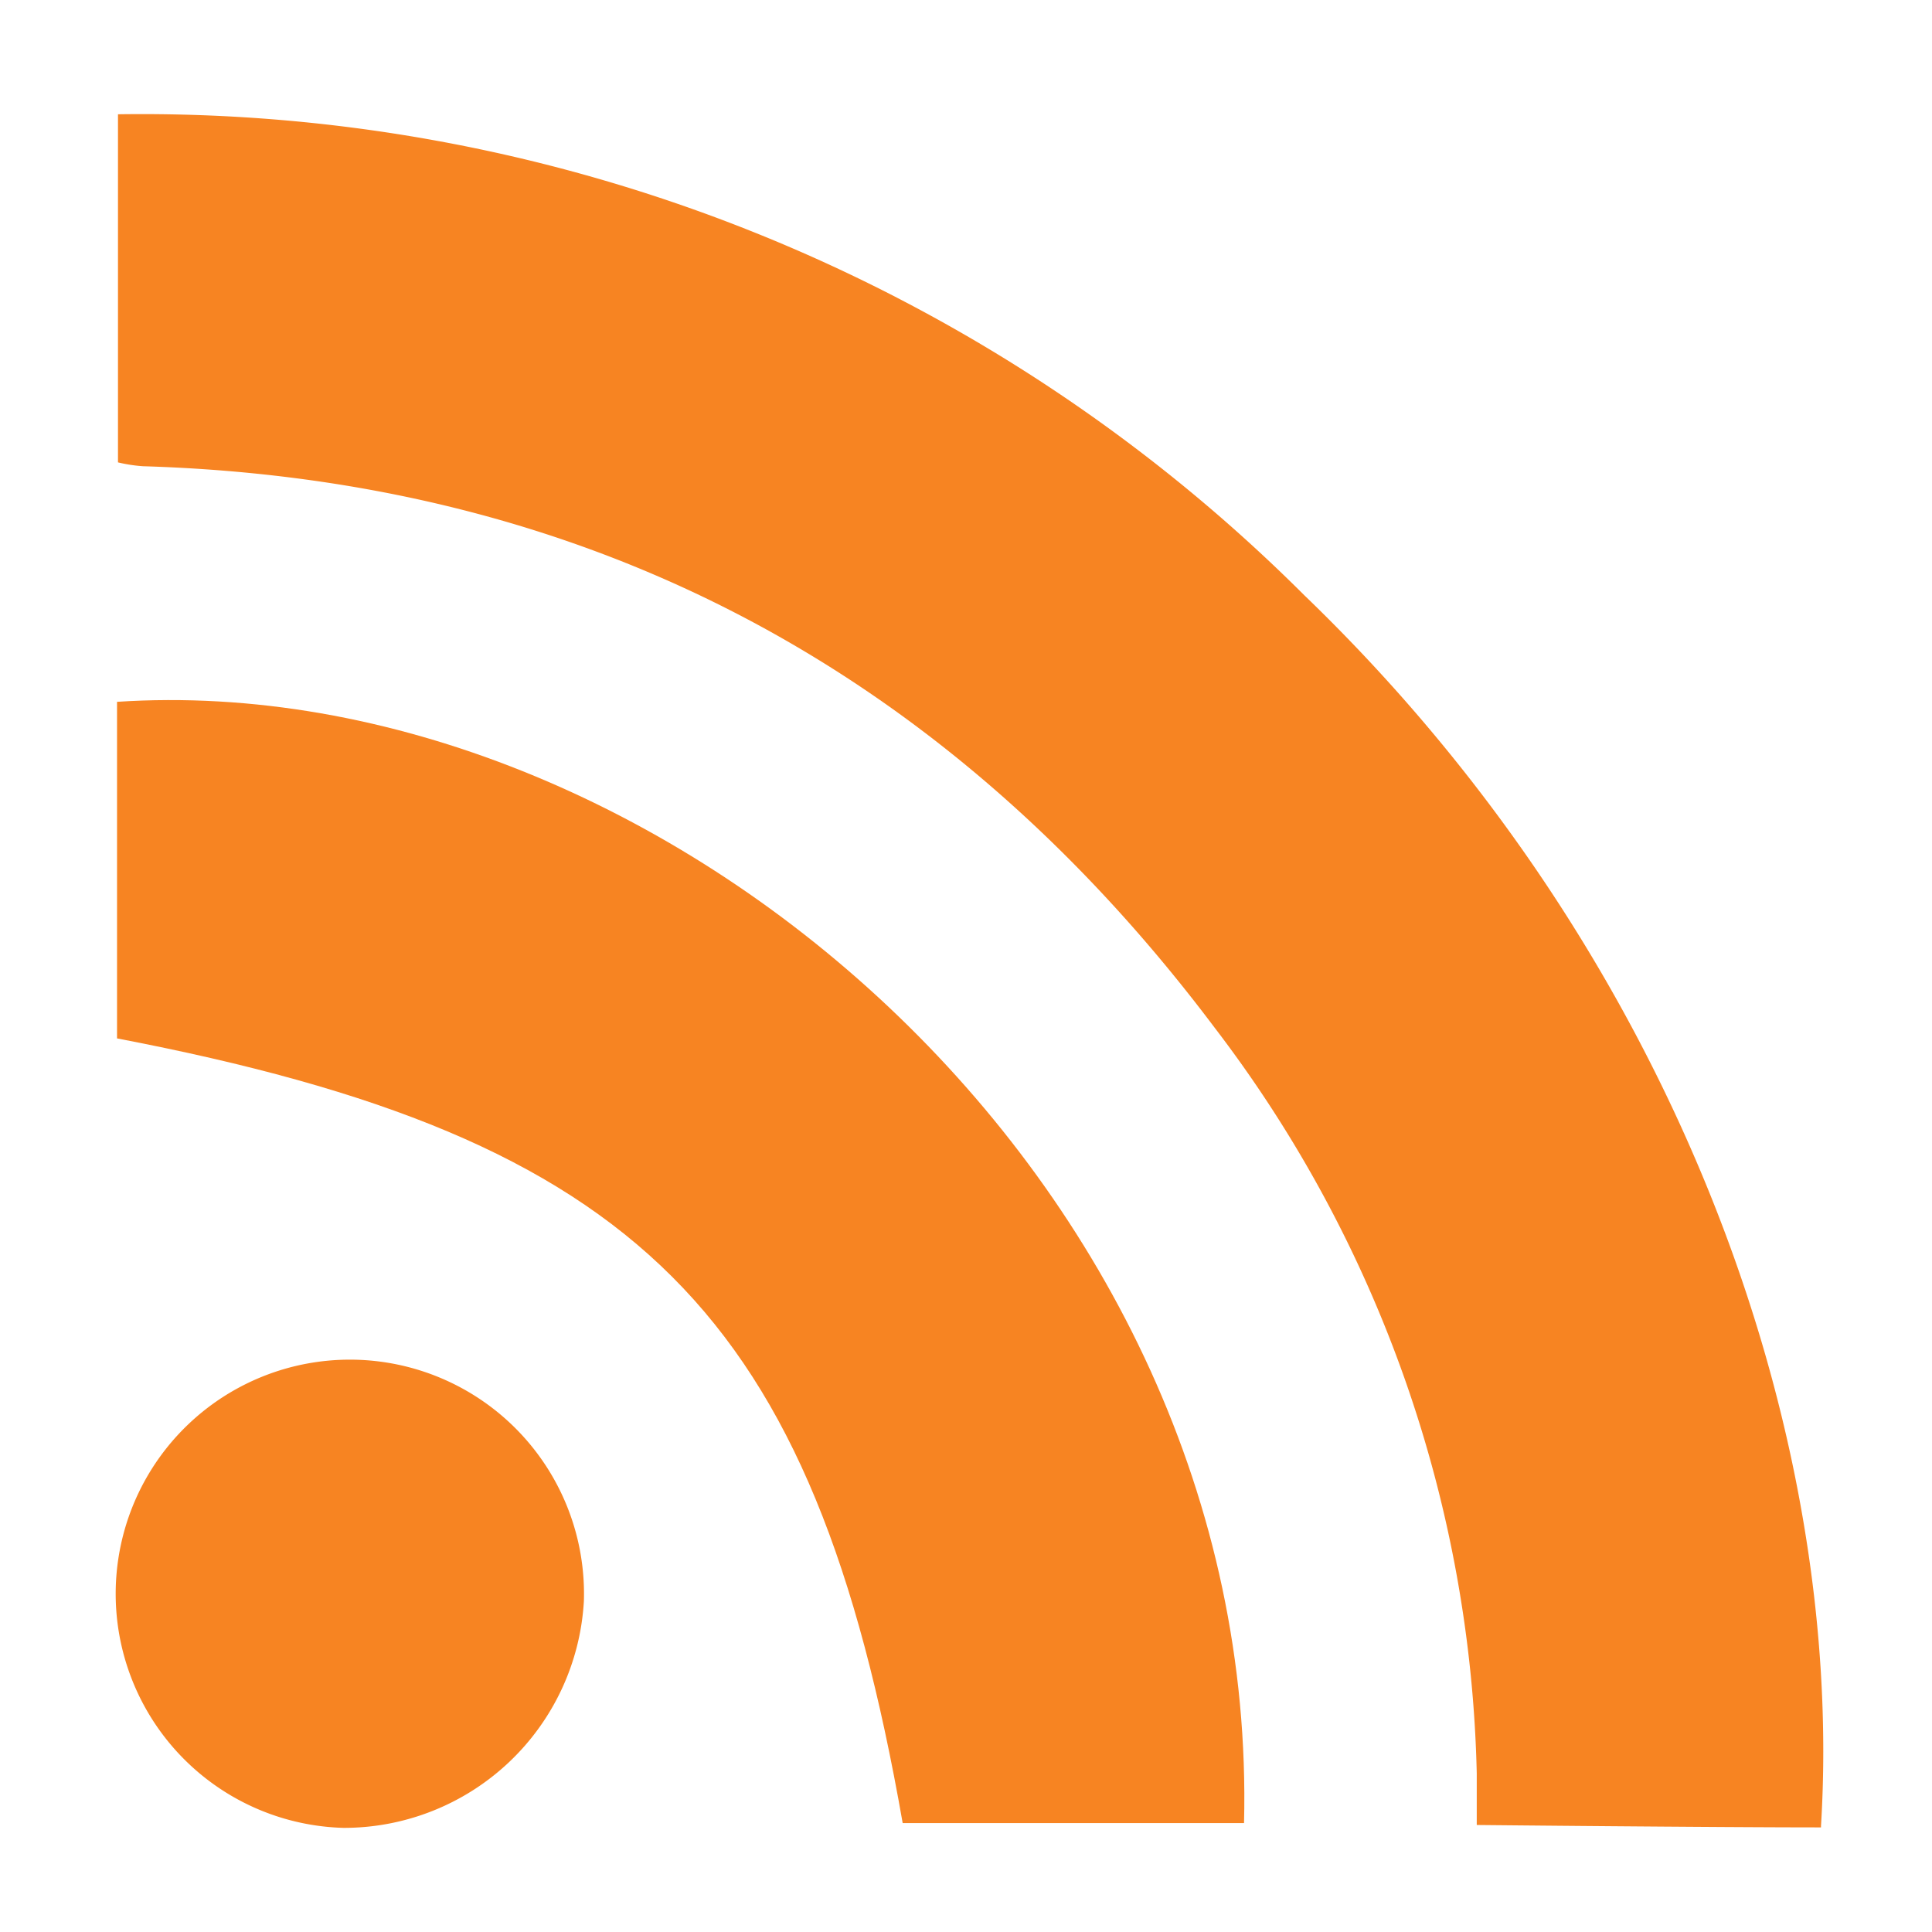 <svg xmlns="http://www.w3.org/2000/svg" width="167" height="167" viewBox="0 0 167 167">
  <g id="Group_6580" data-name="Group 6580" transform="translate(7136 19534)">
    <rect id="Rectangle_2469" data-name="Rectangle 2469" width="167" height="167" transform="translate(-7136 -19534)" fill="none" opacity="0.707"/>
    <g id="Group_246" data-name="Group 246" transform="translate(-7126 -19524.137)">
      <path id="Path_942" data-name="Path 942" d="M1108.247,596.091c-9.143,0-29.757-.208-29.757-.208v-4.447a110.1,110.1,0,0,0-22.65-64.461c-23.15-30.8-54.029-47.378-92.639-48.542a13.1,13.1,0,0,1-2.161-.332v-30.09a142.178,142.178,0,0,1,102.529,41.561c32.417,31.212,46.756,72.689,44.677,106.394" transform="translate(-960.841 -447.996)" fill="#f78422"/>
      <path id="Path_943" data-name="Path 943" d="M1028.93,557.254c-7.731-44.137-22.775-59.182-67.91-67.826V460.335c46.589-3.076,98.789,41.1,97.417,96.919Z" transform="translate(-960.904 -409.533)" fill="#f78422"/>
      <path id="Path_944" data-name="Path 944" d="M980.684,514.374a20.24,20.24,0,1,1,20.779-19.616,20.778,20.778,0,0,1-20.779,19.616" transform="translate(-960.992 -366.238)" fill="#f78422"/>
    </g>
  </g>
</svg>
